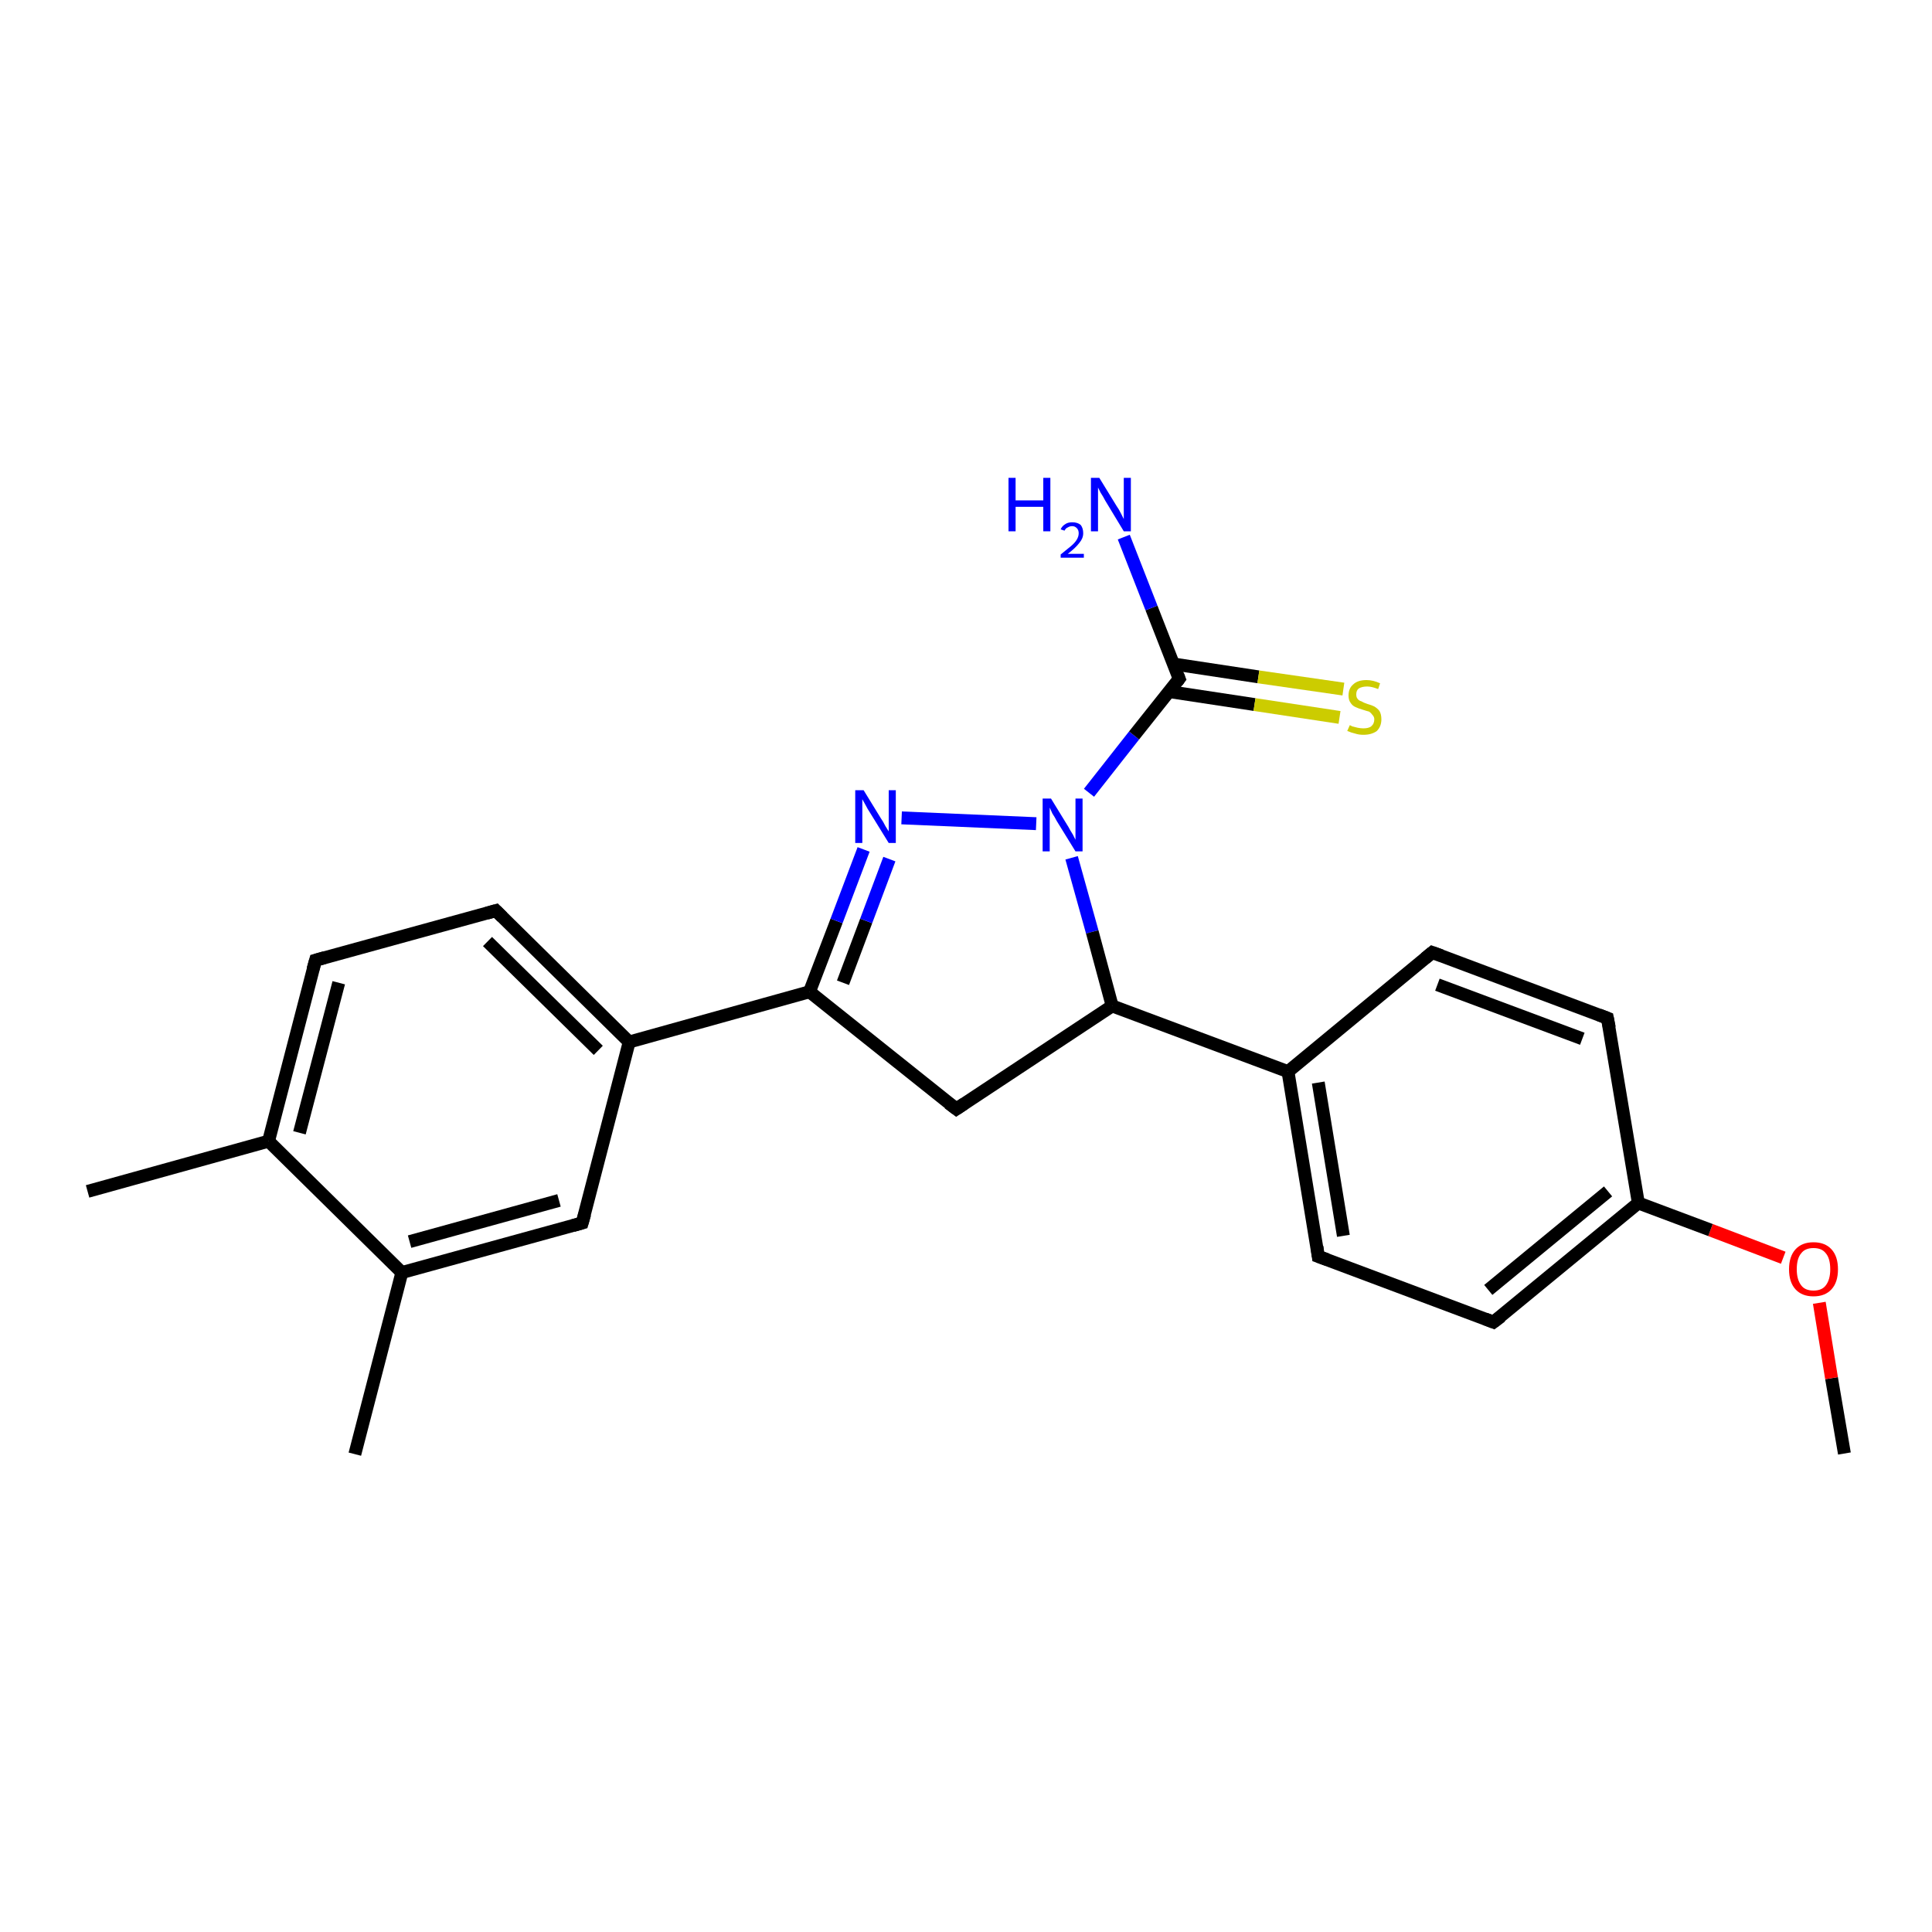 <?xml version='1.0' encoding='iso-8859-1'?>
<svg version='1.1' baseProfile='full'
              xmlns='http://www.w3.org/2000/svg'
                      xmlns:rdkit='http://www.rdkit.org/xml'
                      xmlns:xlink='http://www.w3.org/1999/xlink'
                  xml:space='preserve'
width='300px' height='300px' viewBox='0 0 300 300'>
<!-- END OF HEADER -->
<rect style='opacity:1.0;fill:#FFFFFF;stroke:none' width='300.0' height='300.0' x='0.0' y='0.0'> </rect>
<path class='bond-0 atom-0 atom-1' d='M 286.4,225.7 L 284.4,214.0' style='fill:none;fill-rule:evenodd;stroke:#000000;stroke-width:2.0px;stroke-linecap:butt;stroke-linejoin:miter;stroke-opacity:1' />
<path class='bond-0 atom-0 atom-1' d='M 284.4,214.0 L 282.5,202.3' style='fill:none;fill-rule:evenodd;stroke:#FF0000;stroke-width:2.0px;stroke-linecap:butt;stroke-linejoin:miter;stroke-opacity:1' />
<path class='bond-1 atom-1 atom-2' d='M 276.9,195.3 L 265.6,191.0' style='fill:none;fill-rule:evenodd;stroke:#FF0000;stroke-width:2.0px;stroke-linecap:butt;stroke-linejoin:miter;stroke-opacity:1' />
<path class='bond-1 atom-1 atom-2' d='M 265.6,191.0 L 254.4,186.8' style='fill:none;fill-rule:evenodd;stroke:#000000;stroke-width:2.0px;stroke-linecap:butt;stroke-linejoin:miter;stroke-opacity:1' />
<path class='bond-2 atom-2 atom-3' d='M 254.4,186.8 L 231.9,205.3' style='fill:none;fill-rule:evenodd;stroke:#000000;stroke-width:2.0px;stroke-linecap:butt;stroke-linejoin:miter;stroke-opacity:1' />
<path class='bond-2 atom-2 atom-3' d='M 249.7,185.0 L 231.1,200.3' style='fill:none;fill-rule:evenodd;stroke:#000000;stroke-width:2.0px;stroke-linecap:butt;stroke-linejoin:miter;stroke-opacity:1' />
<path class='bond-3 atom-3 atom-4' d='M 231.9,205.3 L 204.7,195.1' style='fill:none;fill-rule:evenodd;stroke:#000000;stroke-width:2.0px;stroke-linecap:butt;stroke-linejoin:miter;stroke-opacity:1' />
<path class='bond-4 atom-4 atom-5' d='M 204.7,195.1 L 200.0,166.4' style='fill:none;fill-rule:evenodd;stroke:#000000;stroke-width:2.0px;stroke-linecap:butt;stroke-linejoin:miter;stroke-opacity:1' />
<path class='bond-4 atom-4 atom-5' d='M 208.6,191.9 L 204.7,168.1' style='fill:none;fill-rule:evenodd;stroke:#000000;stroke-width:2.0px;stroke-linecap:butt;stroke-linejoin:miter;stroke-opacity:1' />
<path class='bond-5 atom-5 atom-6' d='M 200.0,166.4 L 222.4,147.9' style='fill:none;fill-rule:evenodd;stroke:#000000;stroke-width:2.0px;stroke-linecap:butt;stroke-linejoin:miter;stroke-opacity:1' />
<path class='bond-6 atom-6 atom-7' d='M 222.4,147.9 L 249.6,158.1' style='fill:none;fill-rule:evenodd;stroke:#000000;stroke-width:2.0px;stroke-linecap:butt;stroke-linejoin:miter;stroke-opacity:1' />
<path class='bond-6 atom-6 atom-7' d='M 223.2,152.9 L 245.7,161.3' style='fill:none;fill-rule:evenodd;stroke:#000000;stroke-width:2.0px;stroke-linecap:butt;stroke-linejoin:miter;stroke-opacity:1' />
<path class='bond-7 atom-5 atom-8' d='M 200.0,166.4 L 172.7,156.2' style='fill:none;fill-rule:evenodd;stroke:#000000;stroke-width:2.0px;stroke-linecap:butt;stroke-linejoin:miter;stroke-opacity:1' />
<path class='bond-8 atom-8 atom-9' d='M 172.7,156.2 L 148.5,172.2' style='fill:none;fill-rule:evenodd;stroke:#000000;stroke-width:2.0px;stroke-linecap:butt;stroke-linejoin:miter;stroke-opacity:1' />
<path class='bond-9 atom-9 atom-10' d='M 148.5,172.2 L 125.7,154.0' style='fill:none;fill-rule:evenodd;stroke:#000000;stroke-width:2.0px;stroke-linecap:butt;stroke-linejoin:miter;stroke-opacity:1' />
<path class='bond-10 atom-10 atom-11' d='M 125.7,154.0 L 129.9,143.0' style='fill:none;fill-rule:evenodd;stroke:#000000;stroke-width:2.0px;stroke-linecap:butt;stroke-linejoin:miter;stroke-opacity:1' />
<path class='bond-10 atom-10 atom-11' d='M 129.9,143.0 L 134.1,131.9' style='fill:none;fill-rule:evenodd;stroke:#0000FF;stroke-width:2.0px;stroke-linecap:butt;stroke-linejoin:miter;stroke-opacity:1' />
<path class='bond-10 atom-10 atom-11' d='M 130.9,152.6 L 134.5,143.0' style='fill:none;fill-rule:evenodd;stroke:#000000;stroke-width:2.0px;stroke-linecap:butt;stroke-linejoin:miter;stroke-opacity:1' />
<path class='bond-10 atom-10 atom-11' d='M 134.5,143.0 L 138.1,133.4' style='fill:none;fill-rule:evenodd;stroke:#0000FF;stroke-width:2.0px;stroke-linecap:butt;stroke-linejoin:miter;stroke-opacity:1' />
<path class='bond-11 atom-11 atom-12' d='M 140.0,127.0 L 160.9,127.9' style='fill:none;fill-rule:evenodd;stroke:#0000FF;stroke-width:2.0px;stroke-linecap:butt;stroke-linejoin:miter;stroke-opacity:1' />
<path class='bond-12 atom-12 atom-13' d='M 169.1,123.1 L 176.1,114.2' style='fill:none;fill-rule:evenodd;stroke:#0000FF;stroke-width:2.0px;stroke-linecap:butt;stroke-linejoin:miter;stroke-opacity:1' />
<path class='bond-12 atom-12 atom-13' d='M 176.1,114.2 L 183.1,105.4' style='fill:none;fill-rule:evenodd;stroke:#000000;stroke-width:2.0px;stroke-linecap:butt;stroke-linejoin:miter;stroke-opacity:1' />
<path class='bond-13 atom-13 atom-14' d='M 183.1,105.4 L 178.8,94.4' style='fill:none;fill-rule:evenodd;stroke:#000000;stroke-width:2.0px;stroke-linecap:butt;stroke-linejoin:miter;stroke-opacity:1' />
<path class='bond-13 atom-13 atom-14' d='M 178.8,94.4 L 174.5,83.4' style='fill:none;fill-rule:evenodd;stroke:#0000FF;stroke-width:2.0px;stroke-linecap:butt;stroke-linejoin:miter;stroke-opacity:1' />
<path class='bond-14 atom-13 atom-15' d='M 181.6,107.4 L 194.8,109.4' style='fill:none;fill-rule:evenodd;stroke:#000000;stroke-width:2.0px;stroke-linecap:butt;stroke-linejoin:miter;stroke-opacity:1' />
<path class='bond-14 atom-13 atom-15' d='M 194.8,109.4 L 208.0,111.4' style='fill:none;fill-rule:evenodd;stroke:#CCCC00;stroke-width:2.0px;stroke-linecap:butt;stroke-linejoin:miter;stroke-opacity:1' />
<path class='bond-14 atom-13 atom-15' d='M 182.2,103.1 L 195.4,105.1' style='fill:none;fill-rule:evenodd;stroke:#000000;stroke-width:2.0px;stroke-linecap:butt;stroke-linejoin:miter;stroke-opacity:1' />
<path class='bond-14 atom-13 atom-15' d='M 195.4,105.1 L 208.6,107.0' style='fill:none;fill-rule:evenodd;stroke:#CCCC00;stroke-width:2.0px;stroke-linecap:butt;stroke-linejoin:miter;stroke-opacity:1' />
<path class='bond-15 atom-10 atom-16' d='M 125.7,154.0 L 97.7,161.8' style='fill:none;fill-rule:evenodd;stroke:#000000;stroke-width:2.0px;stroke-linecap:butt;stroke-linejoin:miter;stroke-opacity:1' />
<path class='bond-16 atom-16 atom-17' d='M 97.7,161.8 L 77.0,141.4' style='fill:none;fill-rule:evenodd;stroke:#000000;stroke-width:2.0px;stroke-linecap:butt;stroke-linejoin:miter;stroke-opacity:1' />
<path class='bond-16 atom-16 atom-17' d='M 92.9,163.1 L 75.7,146.2' style='fill:none;fill-rule:evenodd;stroke:#000000;stroke-width:2.0px;stroke-linecap:butt;stroke-linejoin:miter;stroke-opacity:1' />
<path class='bond-17 atom-17 atom-18' d='M 77.0,141.4 L 49.0,149.1' style='fill:none;fill-rule:evenodd;stroke:#000000;stroke-width:2.0px;stroke-linecap:butt;stroke-linejoin:miter;stroke-opacity:1' />
<path class='bond-18 atom-18 atom-19' d='M 49.0,149.1 L 41.7,177.2' style='fill:none;fill-rule:evenodd;stroke:#000000;stroke-width:2.0px;stroke-linecap:butt;stroke-linejoin:miter;stroke-opacity:1' />
<path class='bond-18 atom-18 atom-19' d='M 52.6,152.6 L 46.5,175.9' style='fill:none;fill-rule:evenodd;stroke:#000000;stroke-width:2.0px;stroke-linecap:butt;stroke-linejoin:miter;stroke-opacity:1' />
<path class='bond-19 atom-19 atom-20' d='M 41.7,177.2 L 13.6,185.0' style='fill:none;fill-rule:evenodd;stroke:#000000;stroke-width:2.0px;stroke-linecap:butt;stroke-linejoin:miter;stroke-opacity:1' />
<path class='bond-20 atom-19 atom-21' d='M 41.7,177.2 L 62.4,197.6' style='fill:none;fill-rule:evenodd;stroke:#000000;stroke-width:2.0px;stroke-linecap:butt;stroke-linejoin:miter;stroke-opacity:1' />
<path class='bond-21 atom-21 atom-22' d='M 62.4,197.6 L 55.1,225.8' style='fill:none;fill-rule:evenodd;stroke:#000000;stroke-width:2.0px;stroke-linecap:butt;stroke-linejoin:miter;stroke-opacity:1' />
<path class='bond-22 atom-21 atom-23' d='M 62.4,197.6 L 90.4,189.9' style='fill:none;fill-rule:evenodd;stroke:#000000;stroke-width:2.0px;stroke-linecap:butt;stroke-linejoin:miter;stroke-opacity:1' />
<path class='bond-22 atom-21 atom-23' d='M 63.6,192.8 L 86.8,186.4' style='fill:none;fill-rule:evenodd;stroke:#000000;stroke-width:2.0px;stroke-linecap:butt;stroke-linejoin:miter;stroke-opacity:1' />
<path class='bond-23 atom-7 atom-2' d='M 249.6,158.1 L 254.4,186.8' style='fill:none;fill-rule:evenodd;stroke:#000000;stroke-width:2.0px;stroke-linecap:butt;stroke-linejoin:miter;stroke-opacity:1' />
<path class='bond-24 atom-12 atom-8' d='M 166.4,133.2 L 169.6,144.7' style='fill:none;fill-rule:evenodd;stroke:#0000FF;stroke-width:2.0px;stroke-linecap:butt;stroke-linejoin:miter;stroke-opacity:1' />
<path class='bond-24 atom-12 atom-8' d='M 169.6,144.7 L 172.7,156.2' style='fill:none;fill-rule:evenodd;stroke:#000000;stroke-width:2.0px;stroke-linecap:butt;stroke-linejoin:miter;stroke-opacity:1' />
<path class='bond-25 atom-23 atom-16' d='M 90.4,189.9 L 97.7,161.8' style='fill:none;fill-rule:evenodd;stroke:#000000;stroke-width:2.0px;stroke-linecap:butt;stroke-linejoin:miter;stroke-opacity:1' />
<path d='M 233.1,204.4 L 231.9,205.3 L 230.6,204.8' style='fill:none;stroke:#000000;stroke-width:2.0px;stroke-linecap:butt;stroke-linejoin:miter;stroke-opacity:1;' />
<path d='M 206.1,195.6 L 204.7,195.1 L 204.5,193.6' style='fill:none;stroke:#000000;stroke-width:2.0px;stroke-linecap:butt;stroke-linejoin:miter;stroke-opacity:1;' />
<path d='M 221.3,148.8 L 222.4,147.9 L 223.8,148.4' style='fill:none;stroke:#000000;stroke-width:2.0px;stroke-linecap:butt;stroke-linejoin:miter;stroke-opacity:1;' />
<path d='M 248.3,157.6 L 249.6,158.1 L 249.9,159.6' style='fill:none;stroke:#000000;stroke-width:2.0px;stroke-linecap:butt;stroke-linejoin:miter;stroke-opacity:1;' />
<path d='M 149.7,171.4 L 148.5,172.2 L 147.3,171.3' style='fill:none;stroke:#000000;stroke-width:2.0px;stroke-linecap:butt;stroke-linejoin:miter;stroke-opacity:1;' />
<path d='M 182.8,105.8 L 183.1,105.4 L 182.9,104.9' style='fill:none;stroke:#000000;stroke-width:2.0px;stroke-linecap:butt;stroke-linejoin:miter;stroke-opacity:1;' />
<path d='M 78.0,142.4 L 77.0,141.4 L 75.6,141.8' style='fill:none;stroke:#000000;stroke-width:2.0px;stroke-linecap:butt;stroke-linejoin:miter;stroke-opacity:1;' />
<path d='M 50.4,148.7 L 49.0,149.1 L 48.6,150.5' style='fill:none;stroke:#000000;stroke-width:2.0px;stroke-linecap:butt;stroke-linejoin:miter;stroke-opacity:1;' />
<path d='M 89.0,190.3 L 90.4,189.9 L 90.8,188.5' style='fill:none;stroke:#000000;stroke-width:2.0px;stroke-linecap:butt;stroke-linejoin:miter;stroke-opacity:1;' />
<path class='atom-1' d='M 277.8 197.1
Q 277.8 195.1, 278.8 194.0
Q 279.8 192.9, 281.6 192.9
Q 283.4 192.9, 284.4 194.0
Q 285.4 195.1, 285.4 197.1
Q 285.4 199.1, 284.4 200.2
Q 283.4 201.3, 281.6 201.3
Q 279.8 201.3, 278.8 200.2
Q 277.8 199.1, 277.8 197.1
M 281.6 200.4
Q 282.9 200.4, 283.5 199.6
Q 284.2 198.7, 284.2 197.1
Q 284.2 195.4, 283.5 194.6
Q 282.9 193.8, 281.6 193.8
Q 280.3 193.8, 279.7 194.6
Q 279.0 195.4, 279.0 197.1
Q 279.0 198.7, 279.7 199.6
Q 280.3 200.4, 281.6 200.4
' fill='#FF0000'/>
<path class='atom-11' d='M 134.1 122.7
L 136.8 127.1
Q 137.1 127.5, 137.5 128.3
Q 138.0 129.1, 138.0 129.1
L 138.0 122.7
L 139.1 122.7
L 139.1 130.9
L 138.0 130.9
L 135.1 126.2
Q 134.7 125.6, 134.4 125.0
Q 134.0 124.3, 133.9 124.1
L 133.9 130.9
L 132.8 130.9
L 132.8 122.7
L 134.1 122.7
' fill='#0000FF'/>
<path class='atom-12' d='M 163.2 124.0
L 165.9 128.4
Q 166.1 128.8, 166.6 129.6
Q 167.0 130.4, 167.0 130.4
L 167.0 124.0
L 168.1 124.0
L 168.1 132.2
L 167.0 132.2
L 164.1 127.5
Q 163.8 126.9, 163.4 126.3
Q 163.1 125.6, 163.0 125.4
L 163.0 132.2
L 161.9 132.2
L 161.9 124.0
L 163.2 124.0
' fill='#0000FF'/>
<path class='atom-14' d='M 156.6 74.2
L 157.7 74.2
L 157.7 77.7
L 162.0 77.7
L 162.0 74.2
L 163.1 74.2
L 163.1 82.5
L 162.0 82.5
L 162.0 78.7
L 157.7 78.7
L 157.7 82.5
L 156.6 82.5
L 156.6 74.2
' fill='#0000FF'/>
<path class='atom-14' d='M 164.7 82.2
Q 164.9 81.7, 165.4 81.4
Q 165.8 81.1, 166.5 81.1
Q 167.3 81.1, 167.8 81.5
Q 168.2 82.0, 168.2 82.8
Q 168.2 83.6, 167.6 84.3
Q 167.0 85.1, 165.8 86.0
L 168.3 86.0
L 168.3 86.6
L 164.7 86.6
L 164.7 86.1
Q 165.7 85.3, 166.3 84.8
Q 166.9 84.3, 167.2 83.8
Q 167.5 83.3, 167.5 82.8
Q 167.5 82.3, 167.2 82.0
Q 166.9 81.7, 166.5 81.7
Q 166.1 81.7, 165.8 81.9
Q 165.5 82.0, 165.3 82.4
L 164.7 82.2
' fill='#0000FF'/>
<path class='atom-14' d='M 170.7 74.2
L 173.4 78.6
Q 173.7 79.0, 174.1 79.8
Q 174.5 80.6, 174.5 80.6
L 174.5 74.2
L 175.6 74.2
L 175.6 82.5
L 174.5 82.5
L 171.6 77.7
Q 171.3 77.1, 170.9 76.5
Q 170.6 75.9, 170.5 75.7
L 170.5 82.5
L 169.4 82.5
L 169.4 74.2
L 170.7 74.2
' fill='#0000FF'/>
<path class='atom-15' d='M 209.6 112.6
Q 209.6 112.6, 210.0 112.8
Q 210.4 112.9, 210.8 113.0
Q 211.3 113.1, 211.7 113.1
Q 212.5 113.1, 212.9 112.8
Q 213.4 112.4, 213.4 111.7
Q 213.4 111.3, 213.1 111.0
Q 212.9 110.7, 212.6 110.5
Q 212.2 110.4, 211.6 110.2
Q 210.9 110.0, 210.5 109.8
Q 210.0 109.6, 209.7 109.1
Q 209.4 108.7, 209.4 108.0
Q 209.4 106.9, 210.1 106.3
Q 210.8 105.6, 212.2 105.6
Q 213.2 105.6, 214.3 106.1
L 214.0 107.0
Q 213.0 106.6, 212.3 106.6
Q 211.5 106.6, 211.0 106.9
Q 210.6 107.2, 210.6 107.8
Q 210.6 108.3, 210.8 108.5
Q 211.0 108.8, 211.4 108.9
Q 211.7 109.1, 212.3 109.3
Q 213.0 109.5, 213.4 109.7
Q 213.9 110.0, 214.2 110.4
Q 214.5 110.9, 214.5 111.7
Q 214.5 112.8, 213.8 113.5
Q 213.0 114.1, 211.7 114.1
Q 211.0 114.1, 210.4 113.9
Q 209.9 113.8, 209.2 113.5
L 209.6 112.6
' fill='#CCCC00'/>
</svg>
